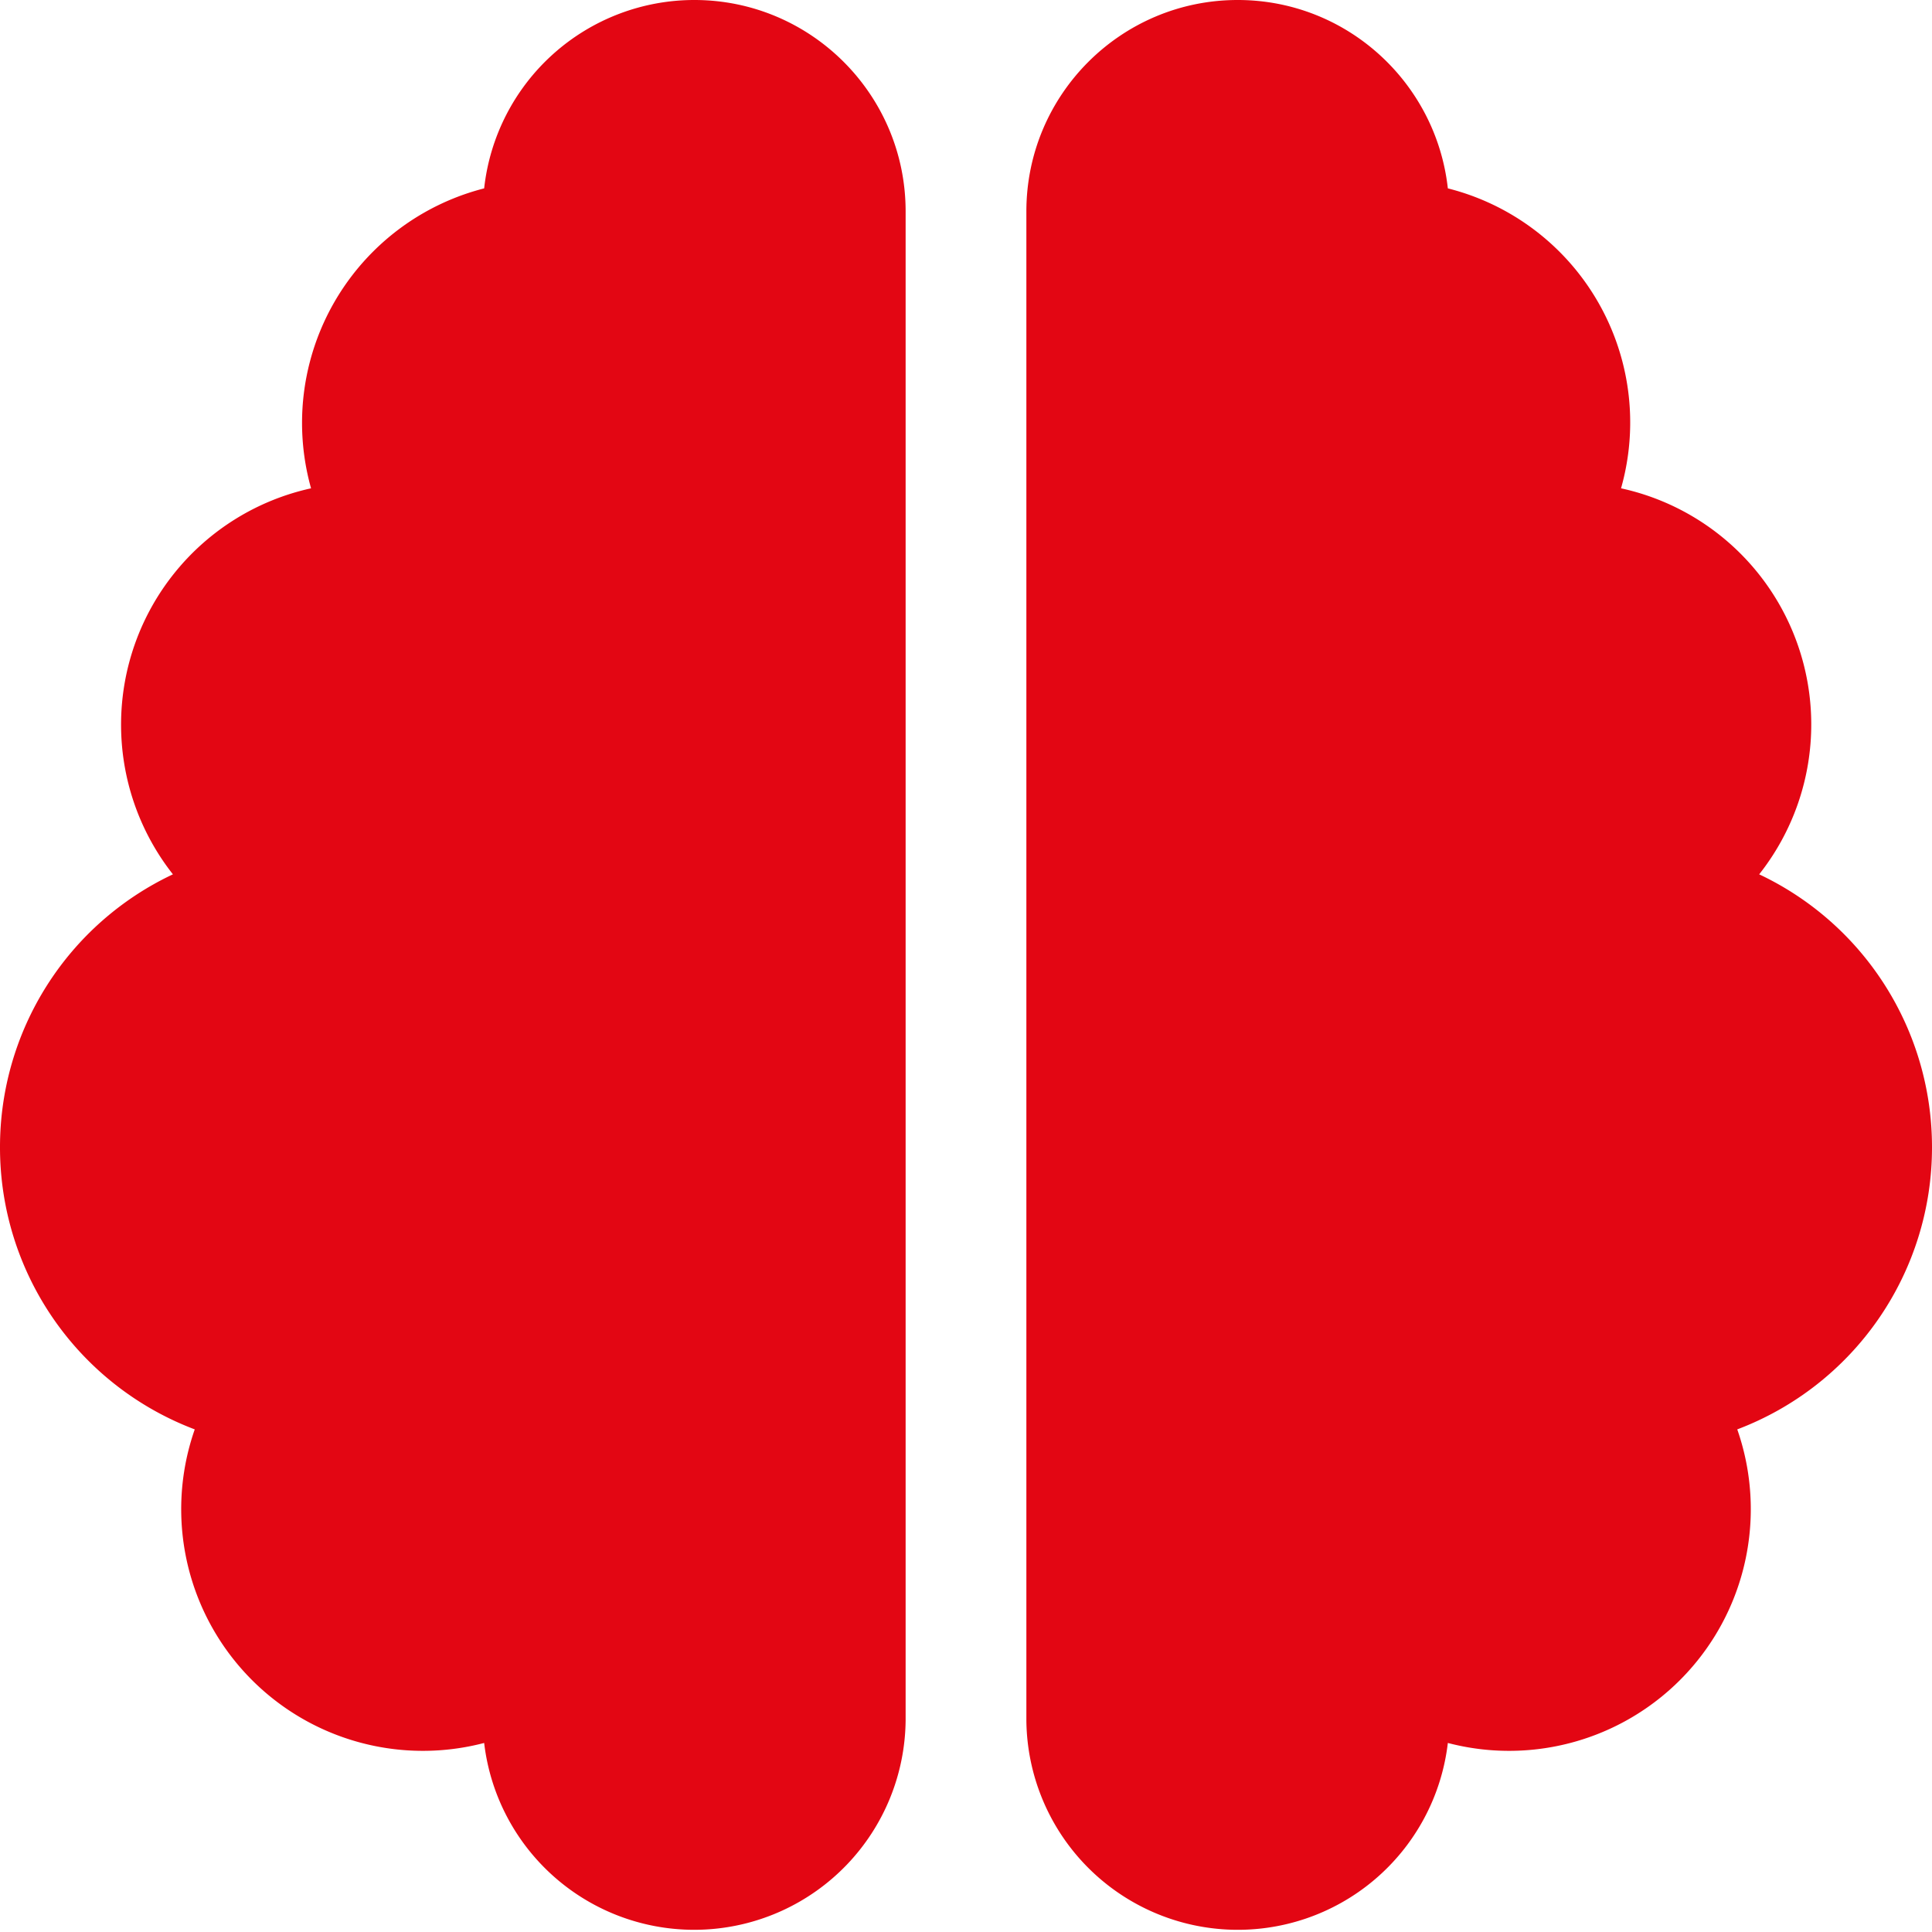 <svg xmlns="http://www.w3.org/2000/svg" width="20" height="20" fill="none"><g clip-path="url(#a)"><path fill="#E30613" d="M7.188 0c1.207 0 2.187.98 2.187 2.188v15.624a2.189 2.189 0 0 1-4.363.231 2.502 2.502 0 0 1-2.996-3.246A3.12 3.12 0 0 1 0 11.875a3.12 3.12 0 0 1 1.79-2.824 2.505 2.505 0 0 1 1.43-3.996A2.506 2.506 0 0 1 5.012 1.95 2.189 2.189 0 0 1 7.187 0zm5.625 0c1.128 0 2.054.855 2.175 1.95a2.499 2.499 0 0 1 1.793 3.105 2.502 2.502 0 0 1 1.43 3.996A3.122 3.122 0 0 1 20 11.875a3.12 3.12 0 0 1-2.016 2.922 2.502 2.502 0 0 1-2.996 3.246 2.189 2.189 0 0 1-4.363-.23V2.188C10.625.98 11.605 0 12.813 0z"/></g><defs><clipPath id="a"><path fill="#fff" d="M0 0h20v20H0z"/></clipPath></defs></svg>